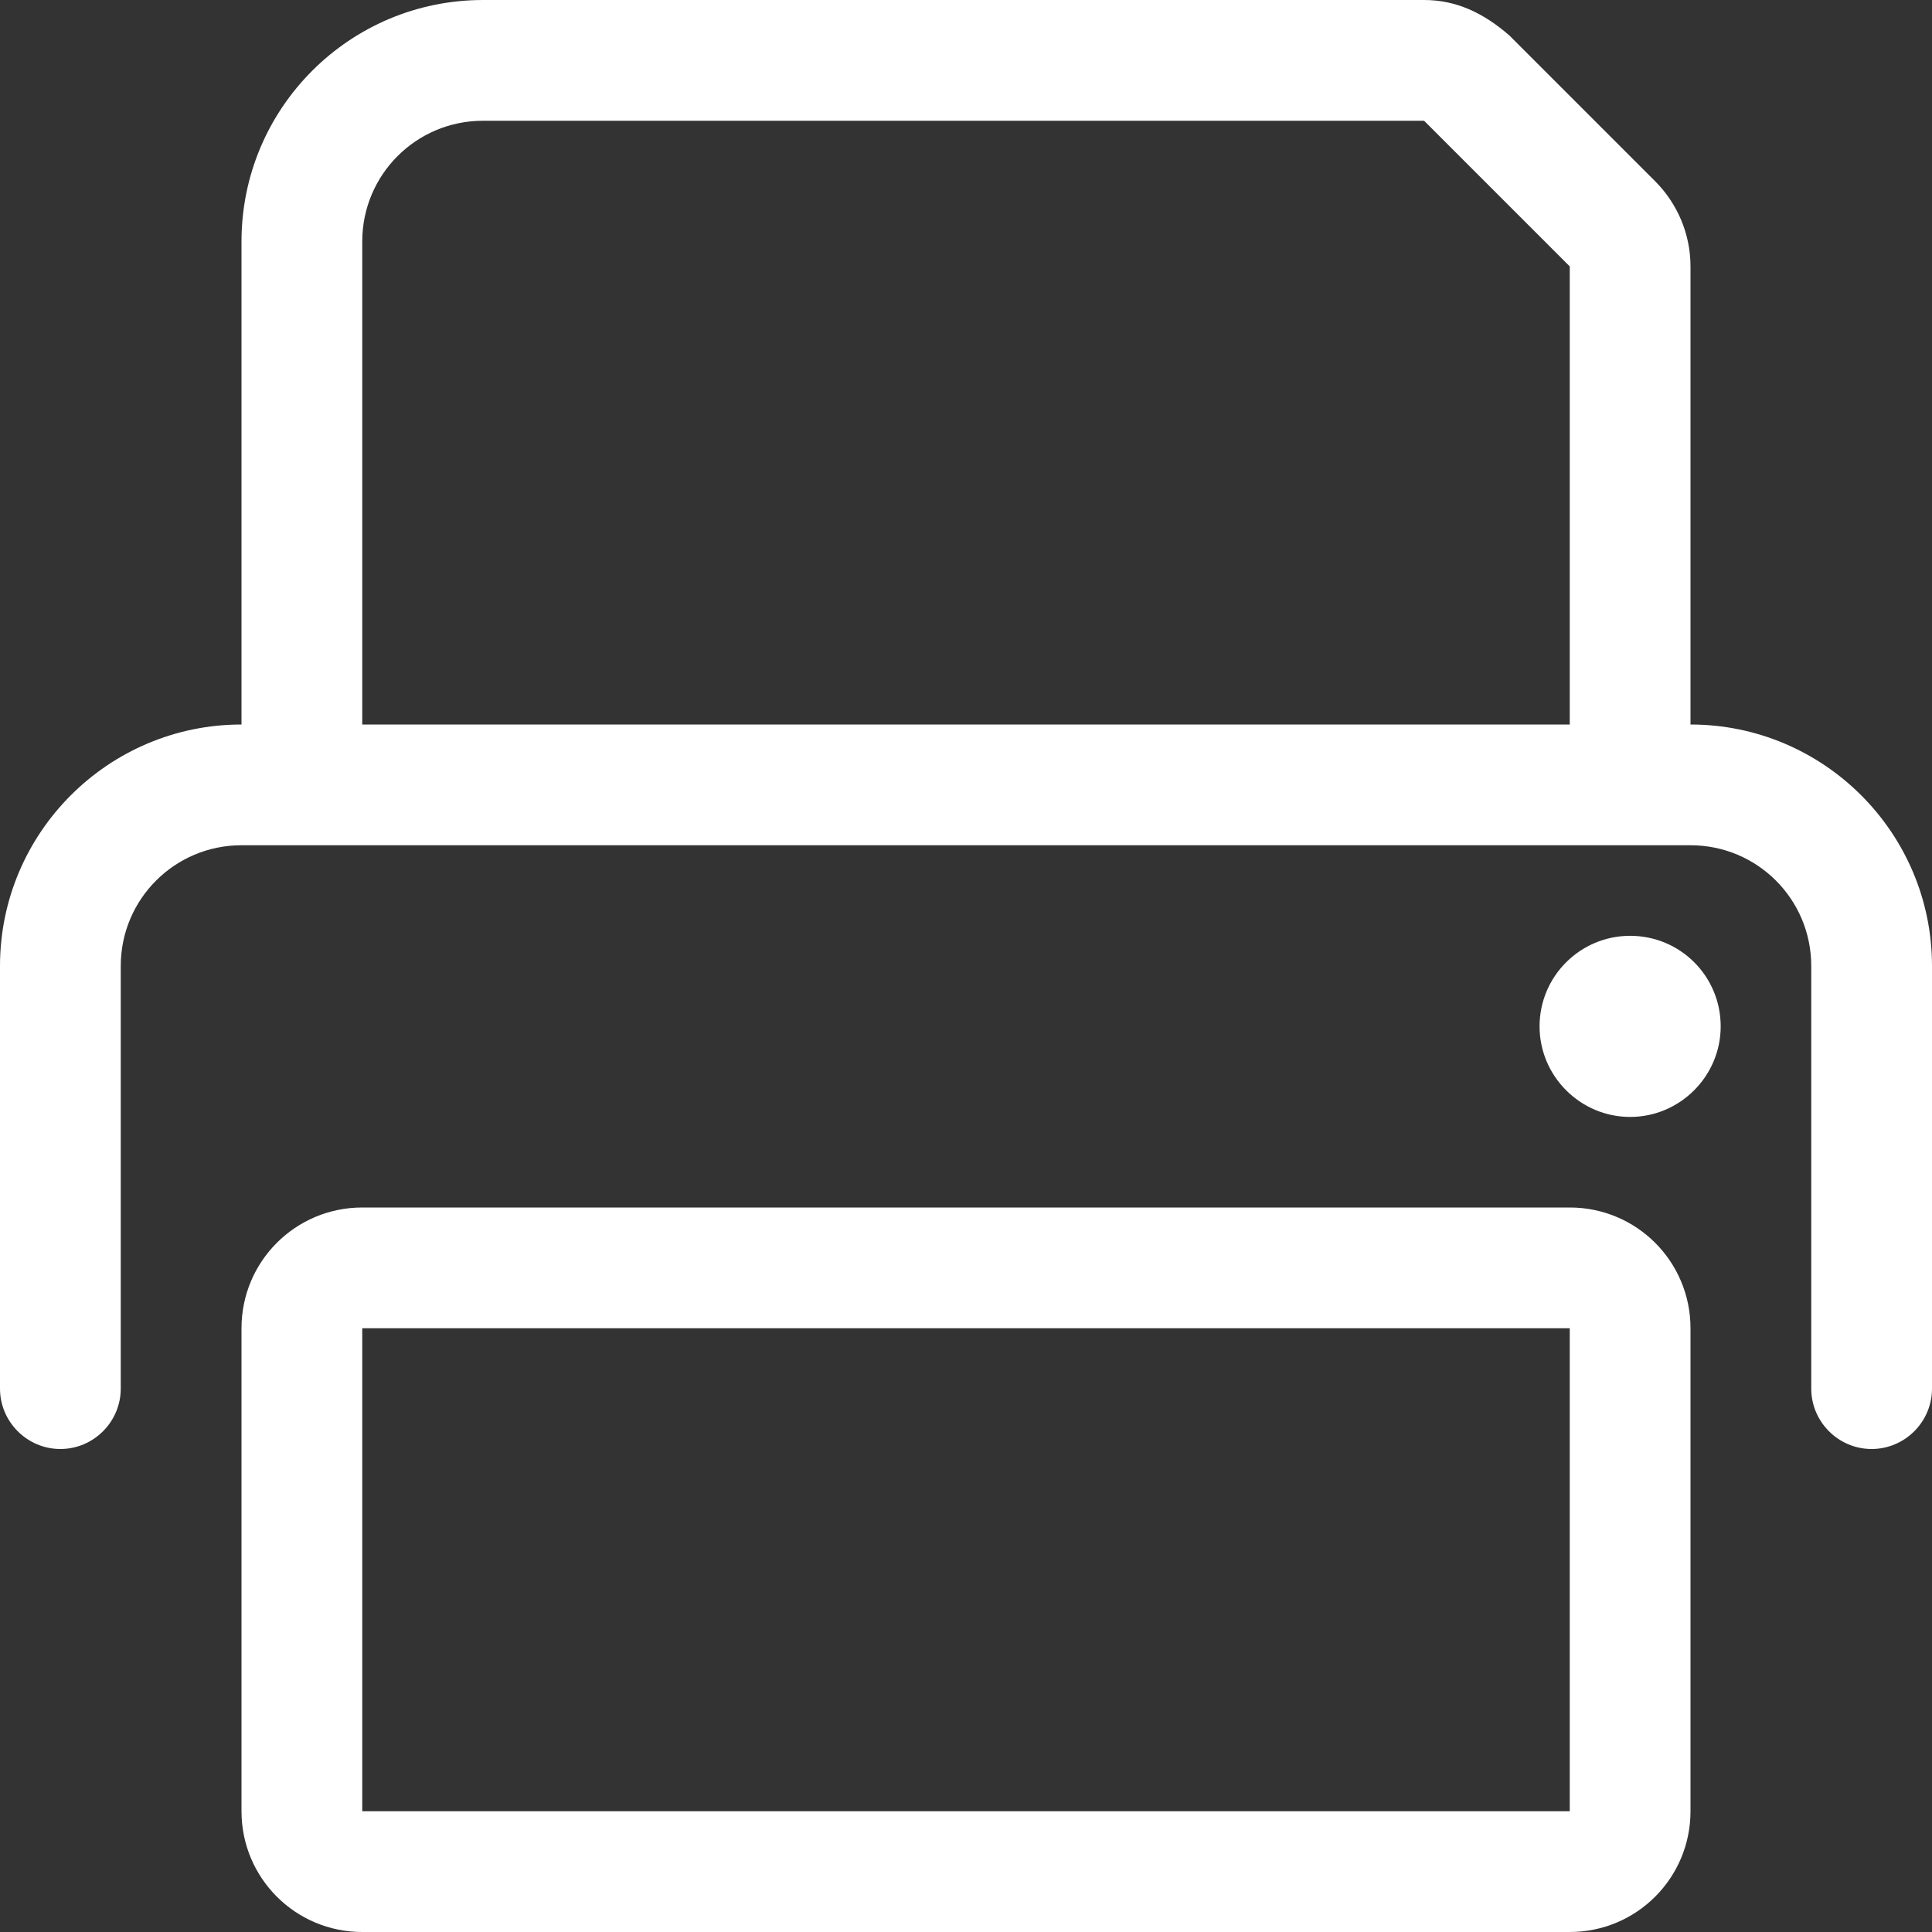 <?xml version="1.0" encoding="utf-8"?>
<!-- Generator: Adobe Illustrator 26.5.0, SVG Export Plug-In . SVG Version: 6.00 Build 0)  -->
<svg version="1.1" id="Livello_1" xmlns="http://www.w3.org/2000/svg" xmlns:xlink="http://www.w3.org/1999/xlink" x="0px" y="0px"
	 viewBox="0 0 512 512" style="enable-background:new 0 0 512 512;" xml:space="preserve">
<rect x="0" y="0" width="512" height="512" fill="#333333" stroke="none"/>
<style type="text/css">
	.st0{fill:#FFFFFF;}
</style>
<path class="st0" d="M416,320H96c-17.7,0-32,14.3-32,32v128c0,17.7,14.3,32,32,32h320c17.7,0,32-14.3,32-32V352
	C448,334.3,433.7,320,416,320z M416,480H96V352h320V480z M448,192V70.6c0-8.5-3.4-16.6-9.4-22.6L400,9.4c-6.9-6-14.1-9.4-22.6-9.4
	H128C92.7,0,64,28.6,64,64v128c-35.3,0-64,28.7-64,64v112c0,8.8,7.2,16,16,16s16-7.2,16-16V256c0-17.7,14.3-32,32-32h384
	c17.7,0,32,14.3,32,32v112c0,8.8,7.2,16,16,16s16-7.2,16-16V256C512,220.7,483.3,192,448,192z M416,192H96V64c0-17.7,14.3-32,32-32
	h249.4L416,70.6V192z M432,248c-13.2,0-24,10.7-24,24c0,13.2,10.8,24,24,24s24-10.8,24-24C456,258.7,445.3,248,432,248z"/>
</svg>
